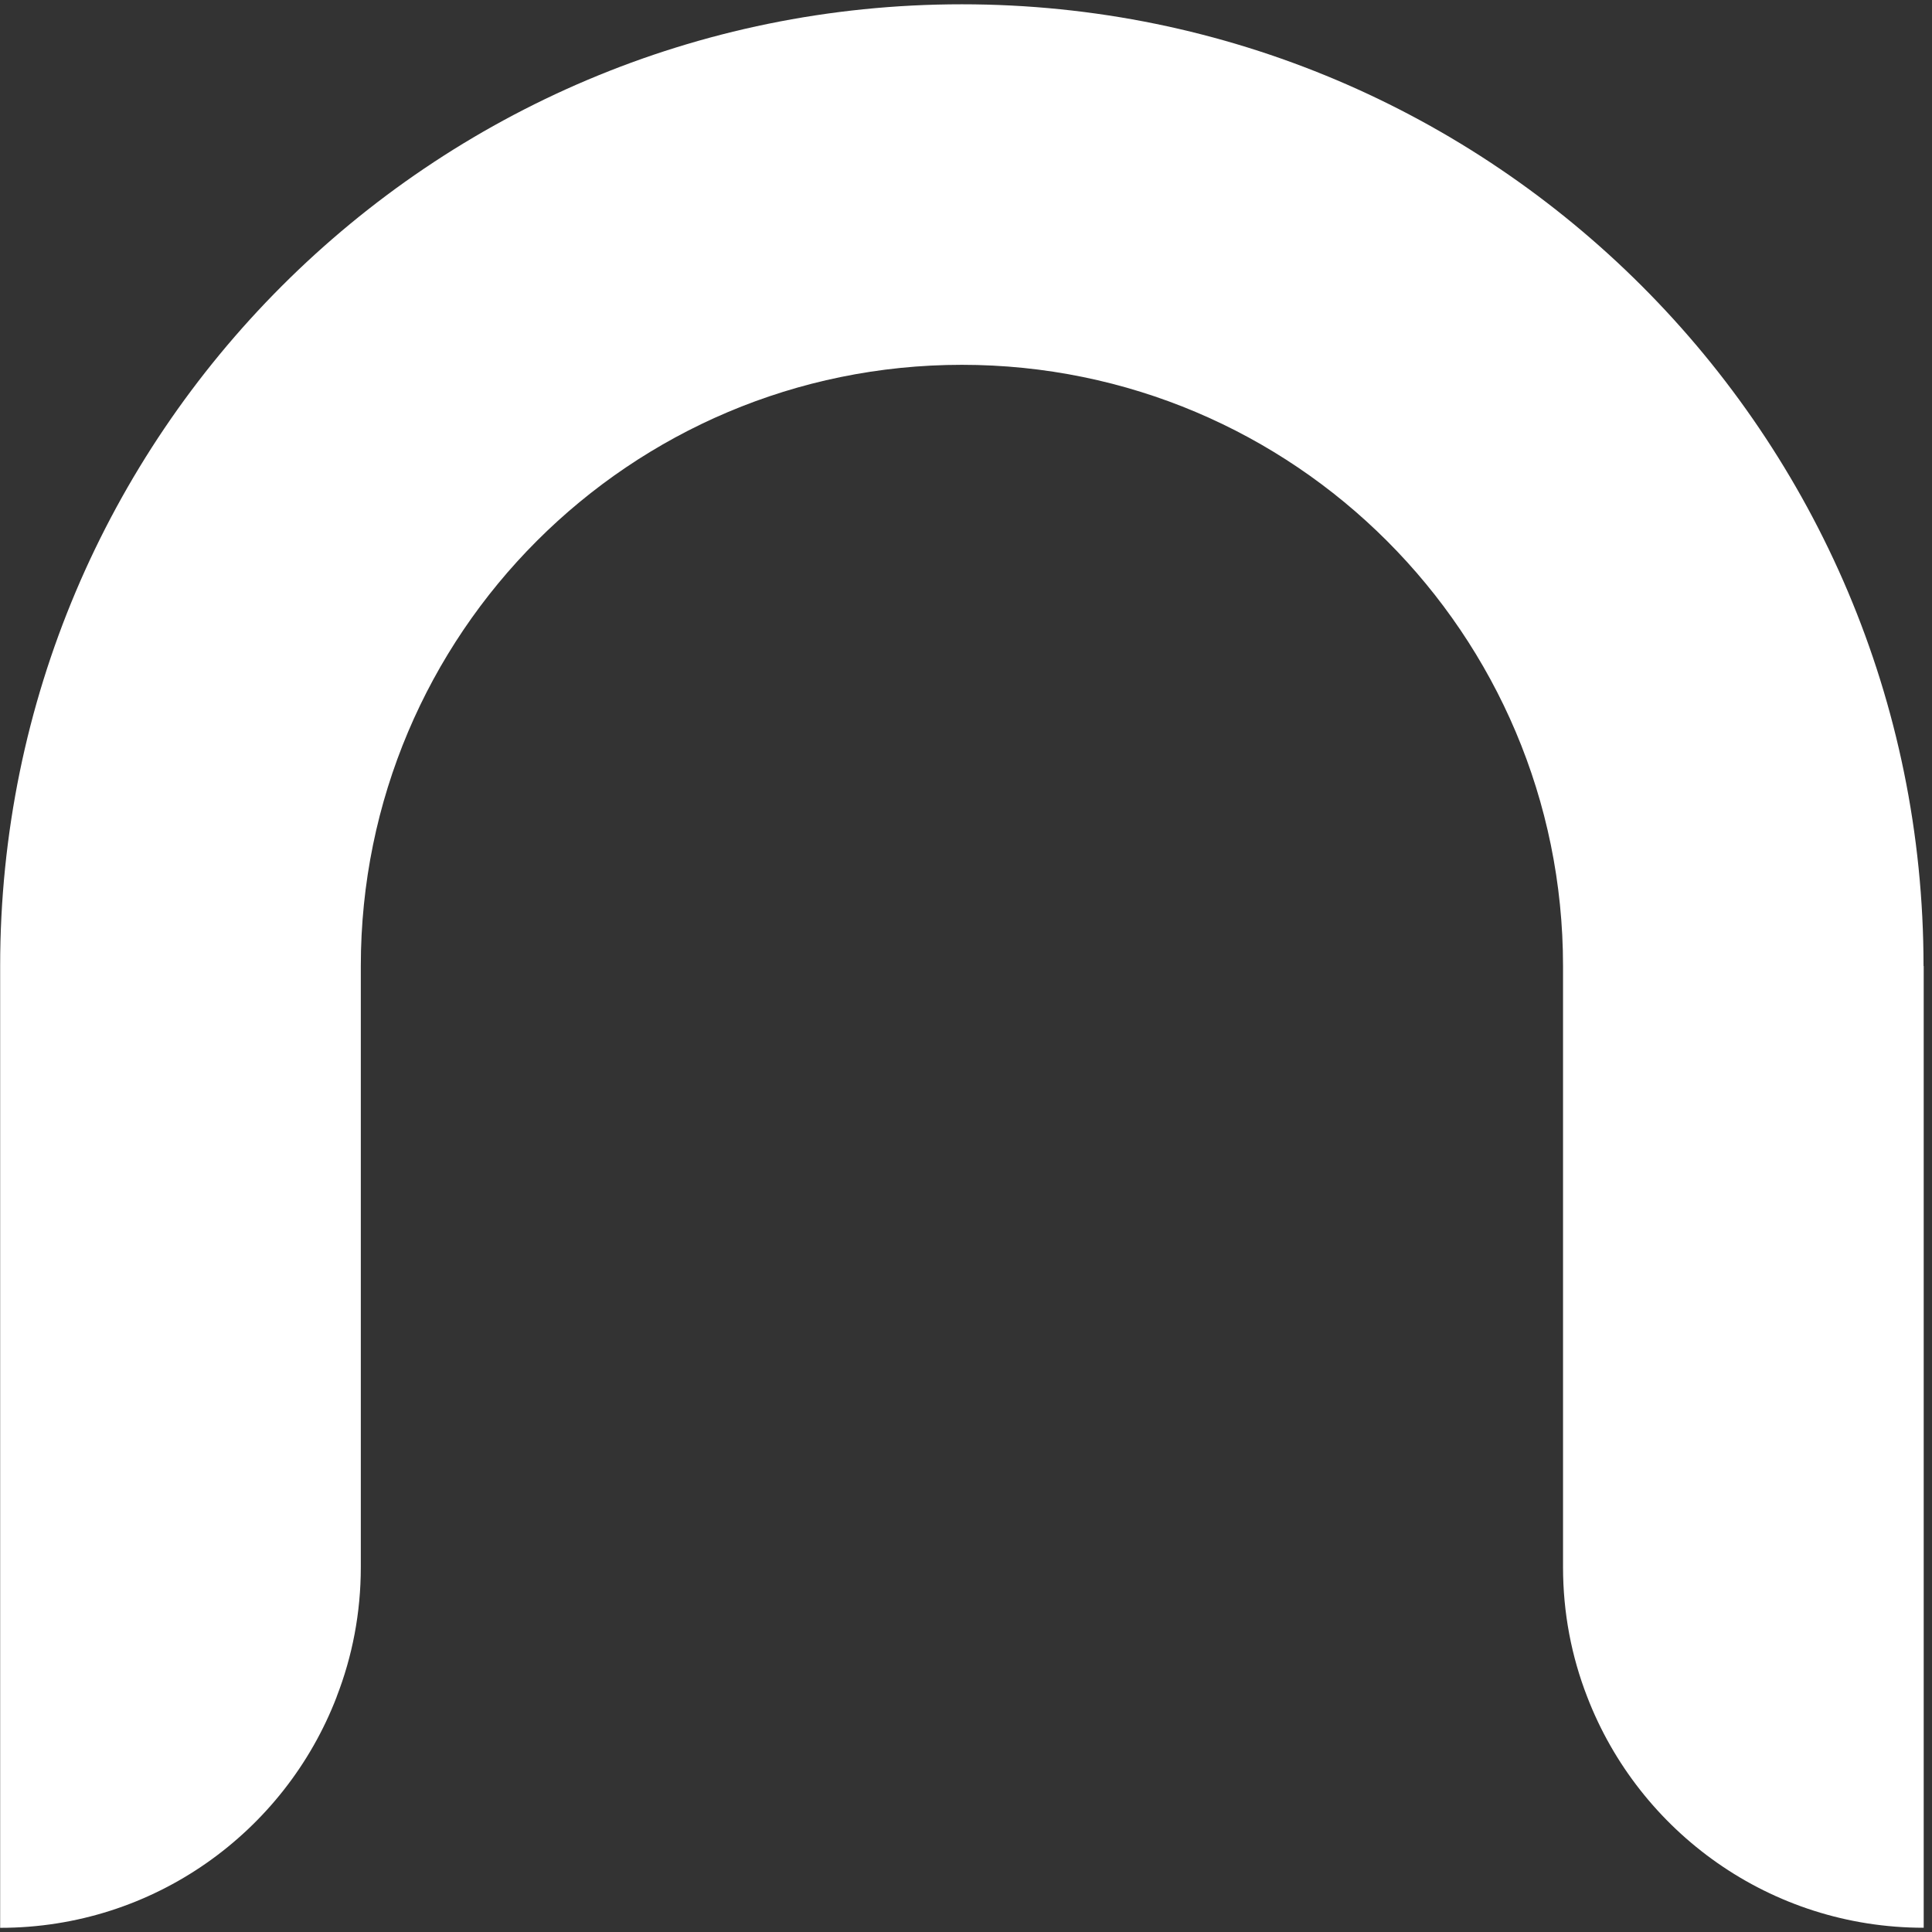<svg width="226" height="226" viewBox="0 0 226 226" fill="none" xmlns="http://www.w3.org/2000/svg">
<rect x="0" y="0" width="226" height="226" fill="#333333" stroke="none"/>
<path d="M225.029 112.997V225.503C207.074 225.503 191.747 214.295 185.666 198.488C183.834 193.78 182.839 188.674 182.839 183.319V112.997C182.839 74.168 151.359 42.675 112.523 42.675C73.688 42.675 42.207 74.158 42.207 112.997V183.319C42.207 188.674 41.212 193.77 39.381 198.479V198.498C33.3 214.315 17.973 225.512 0.018 225.512V113.007C0.018 50.877 50.389 0.502 112.513 0.502C174.638 0.502 225.009 50.877 225.009 113.007L225.029 112.997Z" fill="white"/>
</svg>
